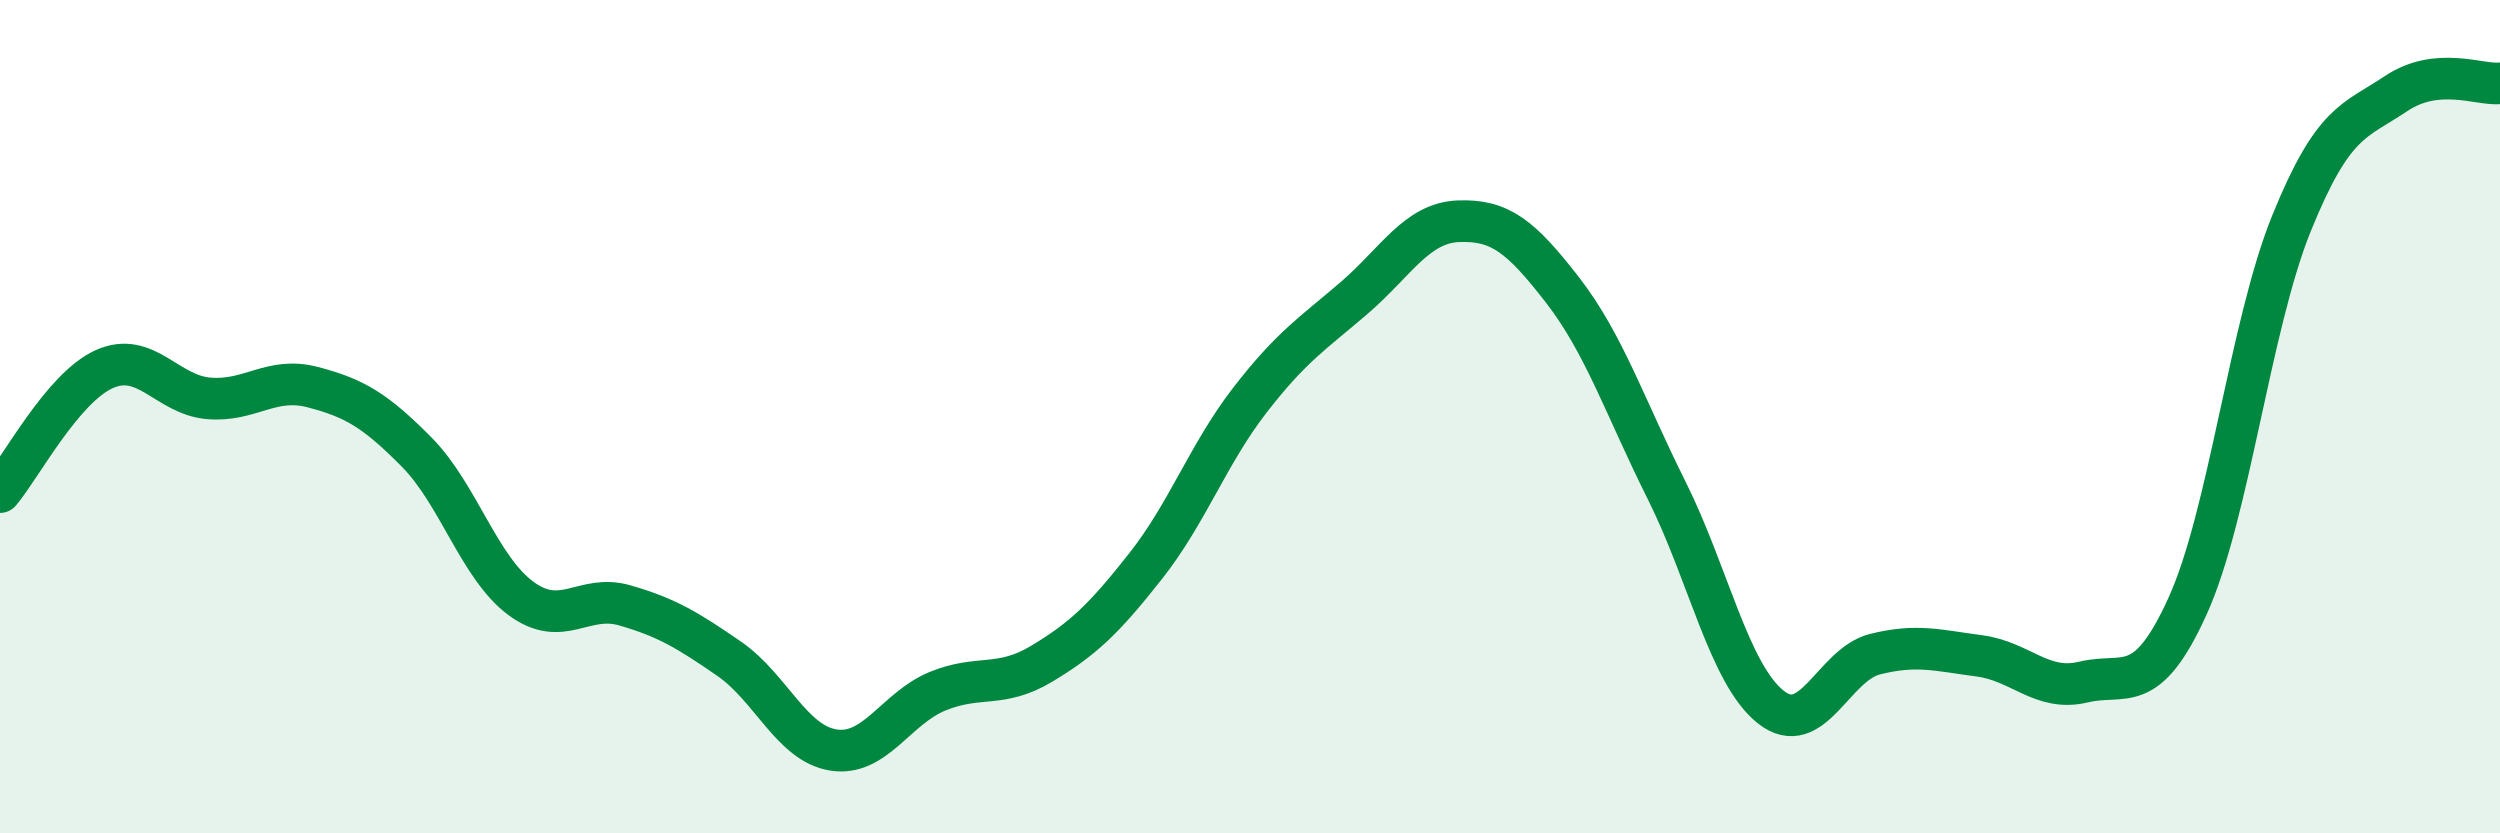 
    <svg width="60" height="20" viewBox="0 0 60 20" xmlns="http://www.w3.org/2000/svg">
      <path
        d="M 0,11.81 C 0.5,11.22 1.5,9.31 2.5,8.86 C 3.5,8.41 4,9.47 5,9.56 C 6,9.65 6.5,9.03 7.5,9.29 C 8.5,9.55 9,9.84 10,10.85 C 11,11.86 11.5,13.62 12.5,14.36 C 13.5,15.1 14,14.24 15,14.53 C 16,14.82 16.5,15.12 17.5,15.81 C 18.5,16.5 19,17.84 20,18 C 21,18.16 21.5,17 22.5,16.59 C 23.5,16.18 24,16.53 25,15.93 C 26,15.33 26.5,14.85 27.5,13.58 C 28.5,12.31 29,10.89 30,9.6 C 31,8.31 31.5,8.01 32.5,7.15 C 33.5,6.29 34,5.35 35,5.31 C 36,5.27 36.5,5.67 37.5,6.96 C 38.5,8.25 39,9.77 40,11.77 C 41,13.77 41.5,16.18 42.5,16.97 C 43.5,17.76 44,15.95 45,15.7 C 46,15.45 46.5,15.61 47.5,15.74 C 48.5,15.87 49,16.61 50,16.37 C 51,16.13 51.5,16.75 52.5,14.55 C 53.5,12.35 54,7.81 55,5.35 C 56,2.89 56.5,2.92 57.5,2.25 C 58.5,1.58 59.5,2.05 60,2L60 20L0 20Z"
        fill="#008740"
        opacity="0.1"
        stroke-linecap="round"
        stroke-linejoin="round"
      />
      <path
        d="M 0,11.81 C 0.5,11.22 1.5,9.31 2.5,8.86 C 3.5,8.41 4,9.47 5,9.56 C 6,9.65 6.5,9.03 7.5,9.29 C 8.5,9.55 9,9.84 10,10.85 C 11,11.86 11.5,13.62 12.5,14.36 C 13.5,15.1 14,14.24 15,14.53 C 16,14.82 16.5,15.12 17.5,15.81 C 18.5,16.5 19,17.84 20,18 C 21,18.16 21.5,17 22.5,16.59 C 23.5,16.18 24,16.53 25,15.93 C 26,15.33 26.5,14.85 27.5,13.58 C 28.5,12.31 29,10.89 30,9.6 C 31,8.31 31.5,8.01 32.5,7.15 C 33.5,6.29 34,5.35 35,5.31 C 36,5.27 36.5,5.67 37.5,6.96 C 38.5,8.25 39,9.77 40,11.77 C 41,13.77 41.5,16.18 42.5,16.97 C 43.5,17.76 44,15.95 45,15.7 C 46,15.45 46.5,15.61 47.5,15.74 C 48.5,15.87 49,16.61 50,16.37 C 51,16.13 51.5,16.75 52.5,14.55 C 53.5,12.35 54,7.81 55,5.35 C 56,2.89 56.5,2.92 57.5,2.25 C 58.5,1.58 59.5,2.05 60,2"
        stroke="#008740"
        stroke-width="1"
        fill="none"
        stroke-linecap="round"
        stroke-linejoin="round"
      />
    </svg>
  